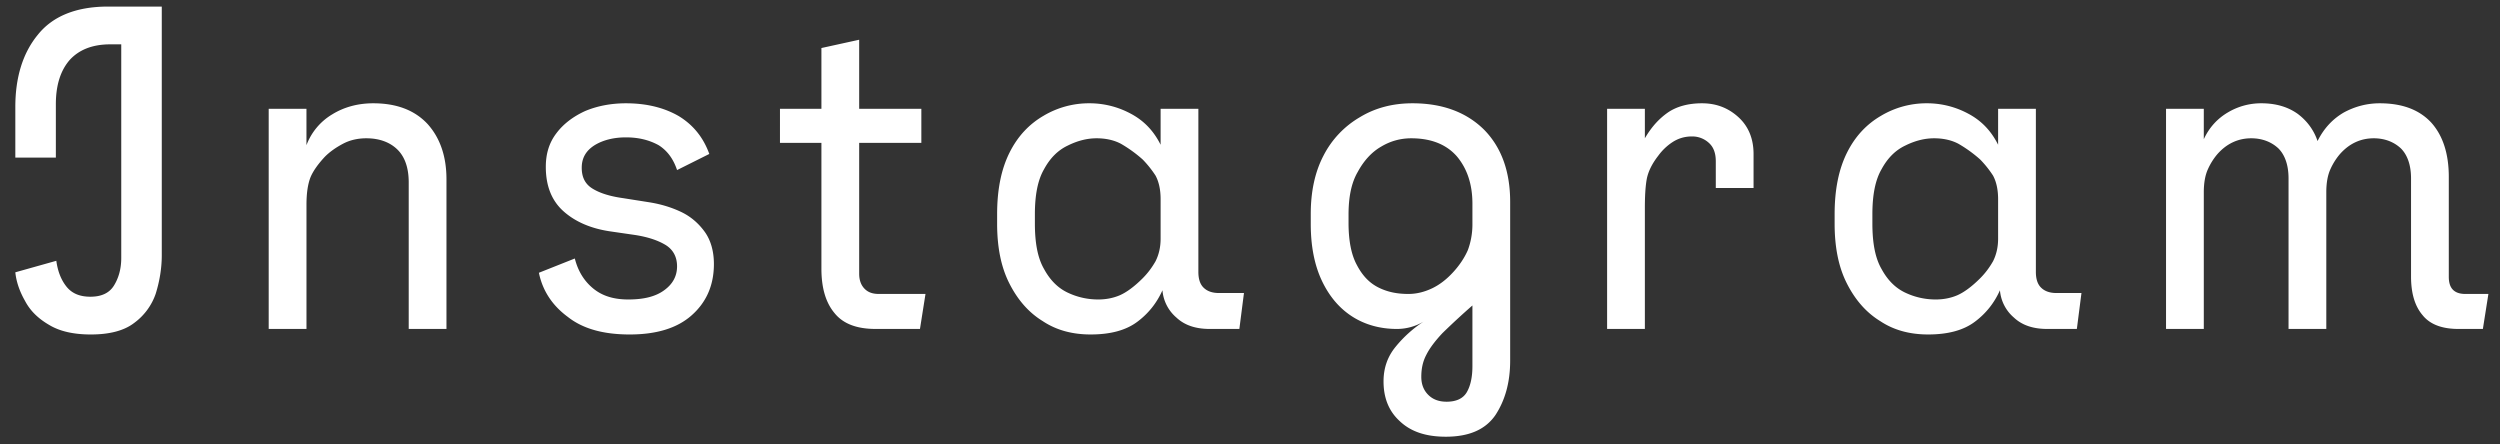<svg width="152" height="27" fill="none" xmlns="http://www.w3.org/2000/svg"><rect width="100%" height="100%" fill="#333333" stroke="none"/><path d="M131.695 20V6.616h2.296v1.848c.336-.728.84-1.26 1.456-1.624a3.93 3.93 0 0 1 2.044-.56c.896 0 1.624.224 2.212.644.56.42.98.98 1.204 1.652.392-.784.924-1.344 1.596-1.736.672-.364 1.4-.56 2.184-.56 1.372 0 2.408.392 3.136 1.176.7.784 1.064 1.876 1.064 3.304v6.076c0 .7.336 1.036 1.008 1.036h1.4L150.959 20h-1.484c-1.008 0-1.736-.28-2.184-.84-.476-.56-.7-1.344-.7-2.352v-5.964c0-.812-.224-1.428-.616-1.82-.42-.392-.98-.616-1.652-.616-.812 0-1.512.336-2.072.98a3.797 3.797 0 0 0-.56.896c-.168.364-.252.84-.252 1.4V20h-2.296v-9.156c0-.812-.224-1.428-.616-1.82-.42-.392-.98-.616-1.652-.616-.812 0-1.512.336-2.072.98a3.797 3.797 0 0 0-.56.896c-.168.364-.252.84-.252 1.4V20h-2.296Zm-7.214 0c-.868 0-1.54-.224-2.044-.7a2.437 2.437 0 0 1-.84-1.652c-.336.756-.84 1.4-1.512 1.904-.7.532-1.652.784-2.856.784-1.092 0-2.072-.252-2.912-.812-.868-.532-1.54-1.316-2.044-2.324-.504-1.008-.728-2.212-.728-3.612v-.56c0-1.512.252-2.744.756-3.752.504-1.008 1.204-1.736 2.072-2.24a5.386 5.386 0 0 1 2.8-.756 5.27 5.27 0 0 1 2.52.644c.784.42 1.372 1.036 1.792 1.876V6.616h2.296v9.912c0 .392.084.728.308.952.224.224.532.336.952.336h1.512l-.28 2.184h-1.792Zm-6.776-1.792c.448 0 .896-.084 1.288-.252.392-.168.868-.504 1.4-1.036.308-.308.56-.644.784-1.036.196-.392.308-.84.308-1.372v-2.408c0-.588-.112-1.064-.308-1.428a6.333 6.333 0 0 0-.784-.98 7.99 7.99 0 0 0-1.316-.952c-.42-.224-.924-.336-1.484-.336-.616 0-1.204.168-1.764.448-.588.28-1.064.756-1.428 1.428-.392.672-.56 1.596-.56 2.744v.56c0 1.176.168 2.1.56 2.772.364.672.84 1.148 1.428 1.428a4.28 4.28 0 0 0 1.876.42ZM97.712 20V6.616h2.296v1.792c.392-.672.84-1.176 1.4-1.568.532-.364 1.232-.56 2.072-.56.868 0 1.596.28 2.212.84.616.56.924 1.316.924 2.24v2.072h-2.296V9.808c0-.504-.14-.868-.42-1.12a1.486 1.486 0 0 0-1.036-.392c-.476 0-.868.14-1.204.364a3.317 3.317 0 0 0-.84.812c-.392.504-.616.98-.7 1.428-.084.476-.112 1.064-.112 1.764V20h-2.296Zm-9.813 6.552c-1.204 0-2.128-.308-2.8-.952-.672-.616-.98-1.428-.98-2.408 0-.784.224-1.484.728-2.1a7.41 7.41 0 0 1 1.708-1.54A3.164 3.164 0 0 1 84.93 20c-1.008 0-1.932-.252-2.716-.756-.784-.504-1.4-1.232-1.848-2.184-.448-.952-.672-2.1-.672-3.444V13c0-1.344.252-2.548.784-3.556A5.711 5.711 0 0 1 82.69 7.12c.924-.56 1.988-.84 3.192-.84 1.848 0 3.304.56 4.368 1.624 1.036 1.064 1.568 2.52 1.568 4.368v9.66c0 1.316-.308 2.408-.896 3.304-.616.896-1.624 1.316-3.024 1.316Zm-2.268-8.68c.476 0 .952-.112 1.428-.336.476-.224.896-.56 1.26-.952.42-.448.728-.924.924-1.372.168-.448.28-.98.28-1.568v-1.26c0-1.204-.336-2.156-.952-2.884-.644-.728-1.568-1.092-2.772-1.092-.644 0-1.26.168-1.82.504-.588.336-1.064.868-1.428 1.54-.392.672-.56 1.54-.56 2.604v.504c0 1.064.168 1.932.504 2.548.336.644.756 1.092 1.316 1.372s1.148.392 1.82.392Zm2.324 6.552c.588 0 1.008-.196 1.232-.588.224-.392.336-.924.336-1.568v-3.696a45.55 45.55 0 0 0-1.82 1.68c-.448.476-.784.924-.98 1.316-.224.42-.308.868-.308 1.344 0 .448.14.812.42 1.092.28.28.644.42 1.12.42ZM73.561 20c-.868 0-1.54-.224-2.044-.7a2.437 2.437 0 0 1-.84-1.652c-.336.756-.84 1.4-1.512 1.904-.7.532-1.652.784-2.856.784-1.092 0-2.072-.252-2.912-.812-.868-.532-1.54-1.316-2.044-2.324-.504-1.008-.728-2.212-.728-3.612v-.56c0-1.512.252-2.744.756-3.752.504-1.008 1.204-1.736 2.072-2.24a5.386 5.386 0 0 1 2.8-.756 5.27 5.27 0 0 1 2.52.644c.784.42 1.372 1.036 1.792 1.876V6.616h2.296v9.912c0 .392.084.728.308.952.224.224.532.336.952.336h1.512L75.353 20h-1.792Zm-6.776-1.792c.448 0 .896-.084 1.288-.252.392-.168.868-.504 1.4-1.036.308-.308.56-.644.784-1.036.196-.392.308-.84.308-1.372v-2.408c0-.588-.112-1.064-.308-1.428a6.333 6.333 0 0 0-.784-.98 7.99 7.99 0 0 0-1.316-.952c-.42-.224-.924-.336-1.484-.336-.616 0-1.204.168-1.764.448-.588.28-1.064.756-1.428 1.428-.392.672-.56 1.596-.56 2.744v.56c0 1.176.168 2.1.56 2.772.364.672.84 1.148 1.428 1.428a4.28 4.28 0 0 0 1.876.42ZM53.246 20c-1.148 0-1.988-.308-2.52-.98-.532-.644-.784-1.54-.784-2.688V8.688h-2.52V6.616h2.52V2.92l2.296-.504v4.2h3.78v2.072h-3.78v7.952c0 .392.112.7.336.924.224.224.504.308.868.308h2.828L55.934 20h-2.688Zm-14.965.336c-1.568 0-2.828-.336-3.752-1.064-.952-.7-1.54-1.596-1.764-2.688l2.184-.868c.196.784.588 1.4 1.148 1.848.56.448 1.26.644 2.1.644.924 0 1.652-.168 2.184-.56.504-.364.784-.84.784-1.456 0-.588-.252-1.036-.728-1.316s-1.092-.476-1.82-.588l-1.54-.224c-1.12-.168-2.072-.56-2.8-1.204-.728-.644-1.092-1.54-1.092-2.716 0-.784.196-1.456.644-2.044.42-.56 1.008-1.008 1.736-1.344.728-.308 1.568-.476 2.492-.476 1.288 0 2.352.28 3.22.784.868.532 1.484 1.288 1.848 2.296l-1.96.98c-.224-.672-.588-1.176-1.12-1.512-.56-.308-1.204-.476-1.988-.476-.756 0-1.4.168-1.904.476-.532.336-.784.784-.784 1.372 0 .56.196.98.644 1.26s1.064.476 1.876.588l1.596.252c.7.112 1.344.308 1.932.588.588.28 1.064.7 1.428 1.204.364.504.56 1.176.56 1.96 0 1.316-.476 2.352-1.372 3.136-.896.784-2.156 1.148-3.752 1.148ZM16.337 20V6.616h2.296v2.212a3.69 3.69 0 0 1 1.568-1.876c.728-.448 1.568-.672 2.492-.672 1.428 0 2.52.42 3.304 1.26.756.84 1.148 1.96 1.148 3.36V20H24.85v-8.904c0-.868-.224-1.54-.672-1.988-.448-.448-1.092-.7-1.904-.7-.532 0-1.008.112-1.428.336-.42.224-.784.476-1.092.784-.392.42-.7.84-.868 1.232-.168.42-.252.98-.252 1.68V20h-2.296Zm-10.813.336c-1.064 0-1.904-.196-2.548-.588-.672-.392-1.148-.868-1.456-1.456-.336-.588-.532-1.176-.588-1.736l2.492-.7c.084.616.28 1.148.616 1.568.336.42.812.616 1.456.616.672 0 1.148-.224 1.428-.672.28-.448.448-1.008.448-1.68V2.696H6.7c-1.092 0-1.904.336-2.464.952-.56.644-.84 1.54-.84 2.688v3.248H.932v-3.08c0-1.792.448-3.276 1.372-4.396C3.2.988 4.628.4 6.56.4h3.276v15.12c0 .812-.14 1.596-.364 2.324a3.675 3.675 0 0 1-1.316 1.792c-.616.476-1.512.7-2.632.7Z" fill="#fff"/></svg>